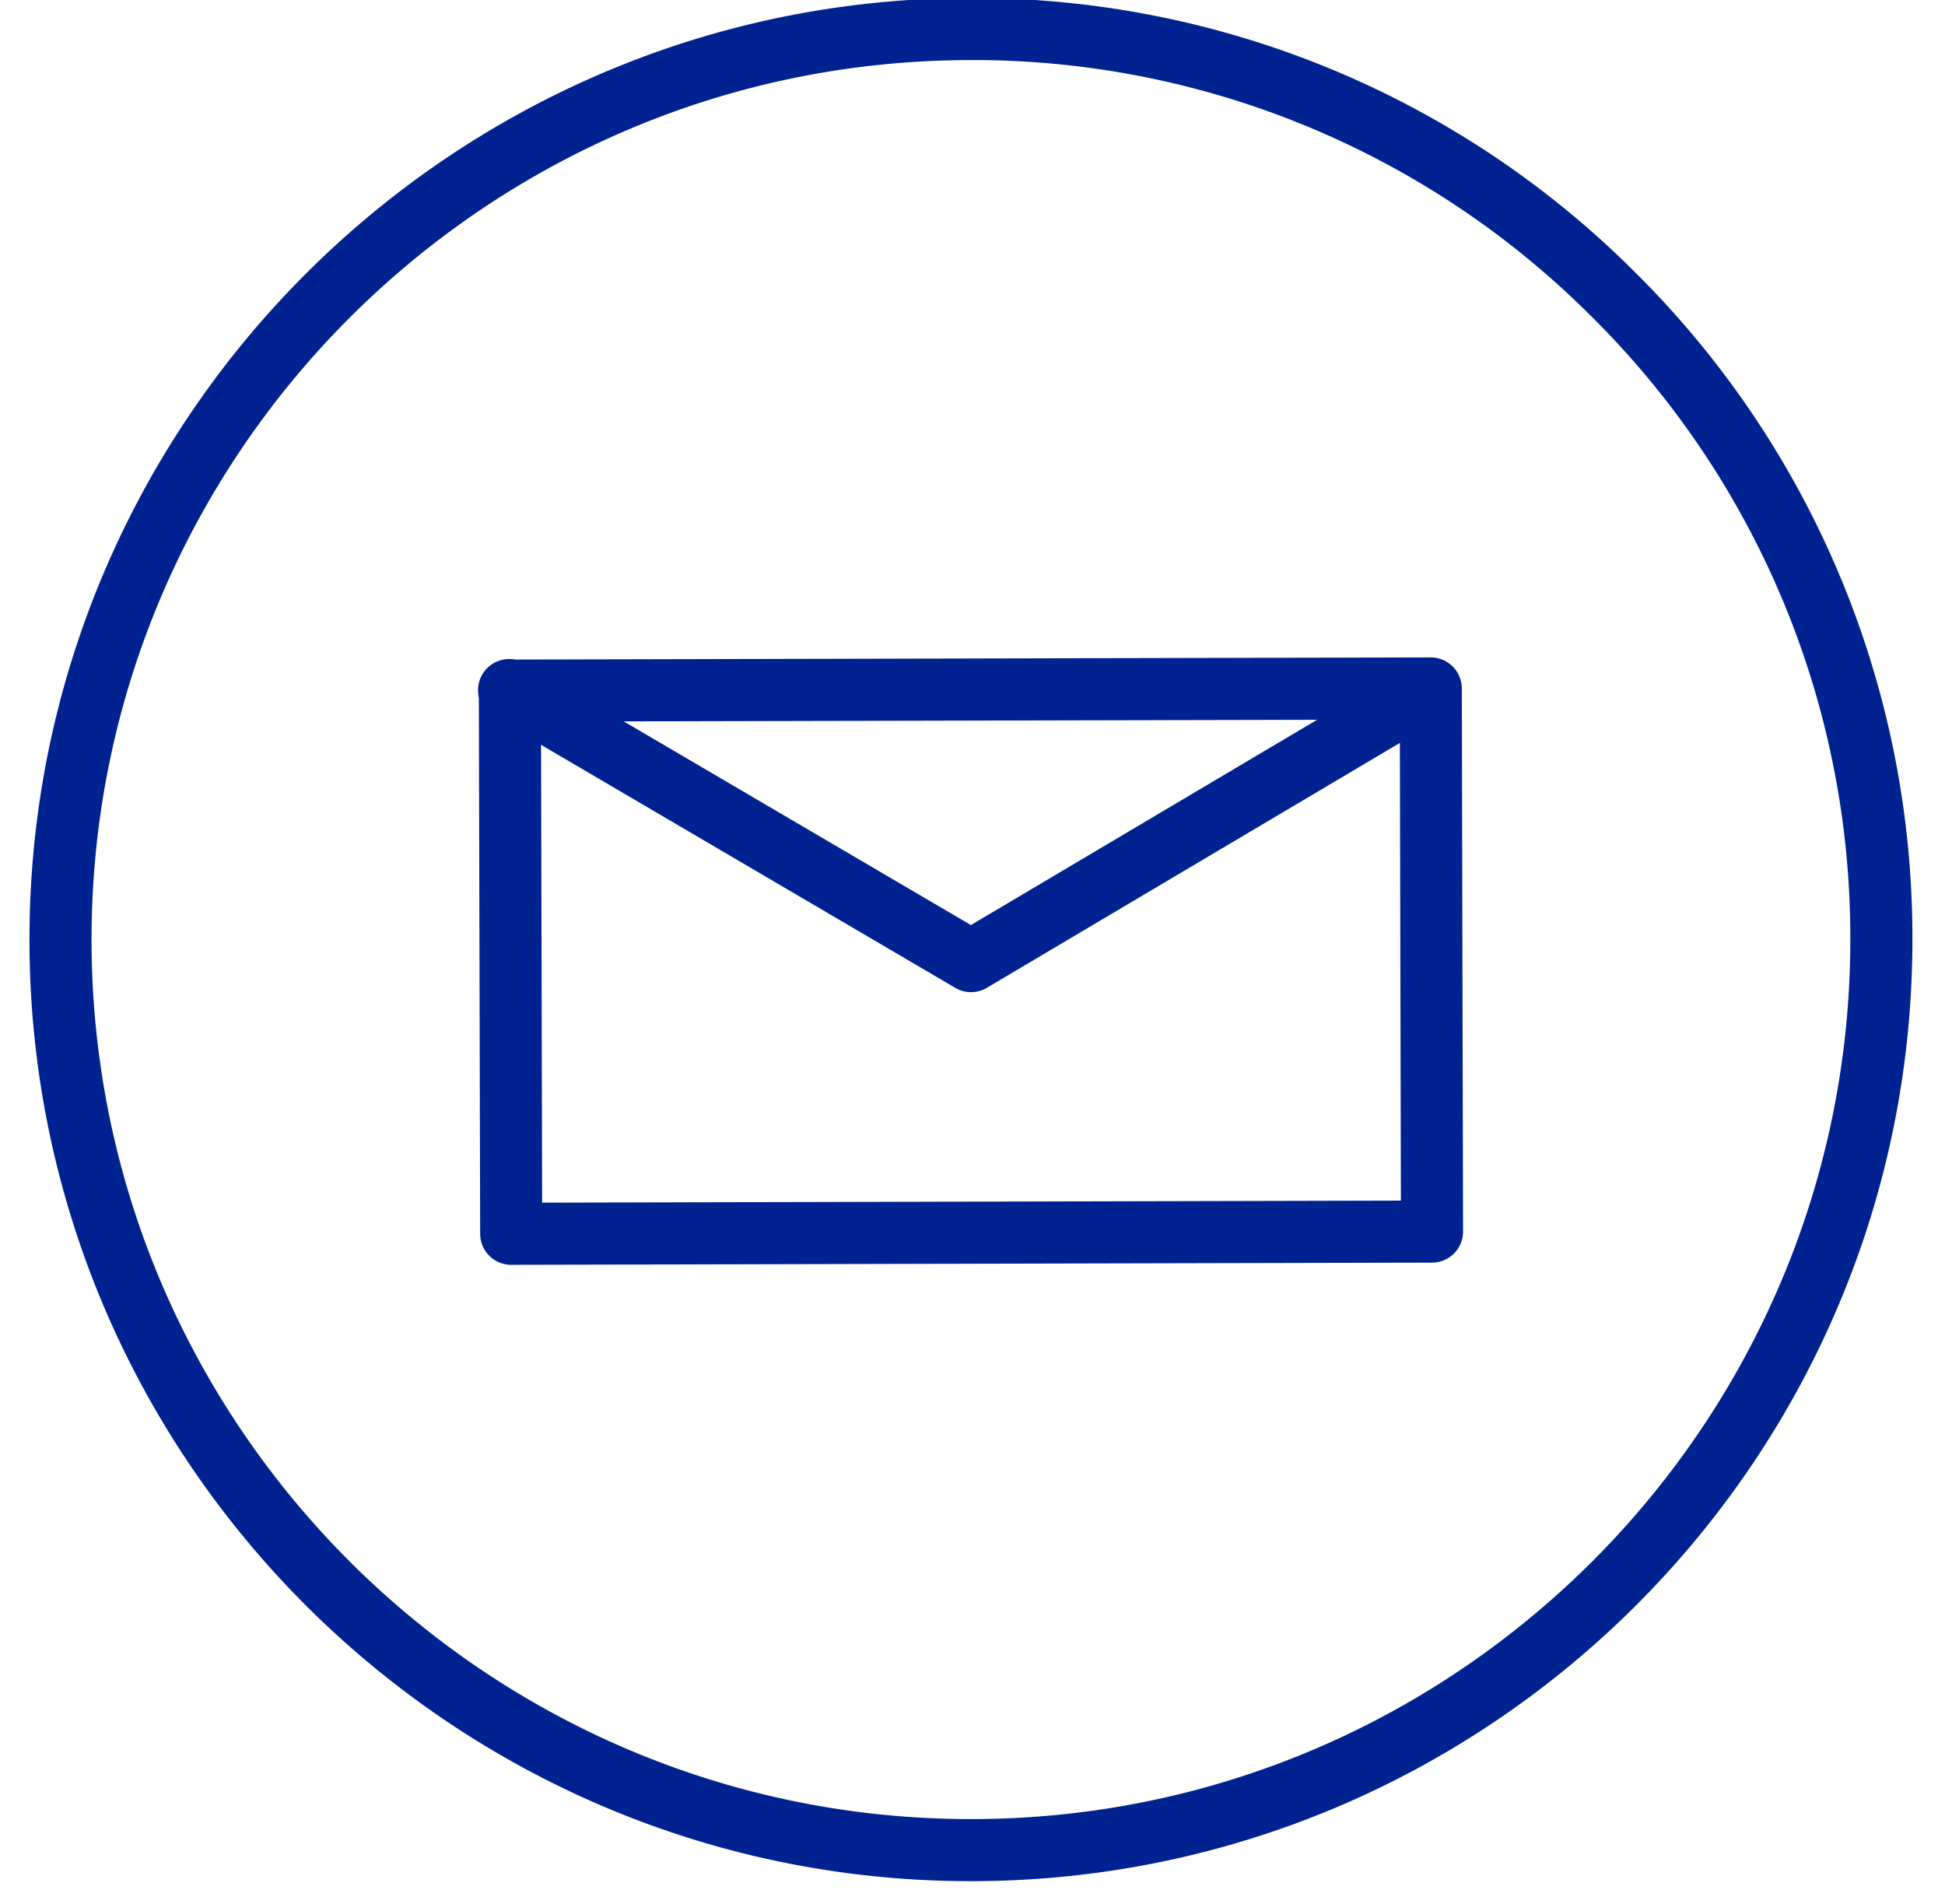 <svg xmlns="http://www.w3.org/2000/svg" width="47" height="46" viewBox="0 0 47 46"><g><g><path fill="#002190" d="M23.461 45.452c-12.52 0-22.72-10.17-22.749-22.696C.682 10.21 10.864-.02 23.408-.048h.055A22.6 22.6 0 0 1 39.51 6.578a22.607 22.607 0 0 1 6.702 16.07c.03 12.545-10.153 22.775-22.697 22.804zm-.049-44c-11.717.027-21.228 9.582-21.2 21.3.027 11.7 9.555 21.199 21.25 21.2h.05c11.717-.027 21.227-9.582 21.2-21.3a21.114 21.114 0 0 0-6.26-15.011 21.108 21.108 0 0 0-14.989-6.19z"/></g><g><path fill="#002190" d="M12.352 30.56a.745.745 0 0 1-.529-.22.745.745 0 0 1-.22-.528l-.032-13.124a.753.753 0 0 1 .748-.752l22.253-.052h.002a.751.751 0 0 1 .75.748l.03 13.123a.75.75 0 0 1-.748.752l-22.252.053zm.721-13.126l.027 11.624 20.752-.05-.026-11.622z"/></g><g><path fill="#002190" d="M23.463 23.972a.736.736 0 0 1-.379-.104l-11.142-6.536a.75.75 0 1 1 .759-1.293l10.76 6.312 10.731-6.362a.751.751 0 0 1 .765 1.291l-11.112 6.588a.754.754 0 0 1-.382.104z"/></g></g></svg>